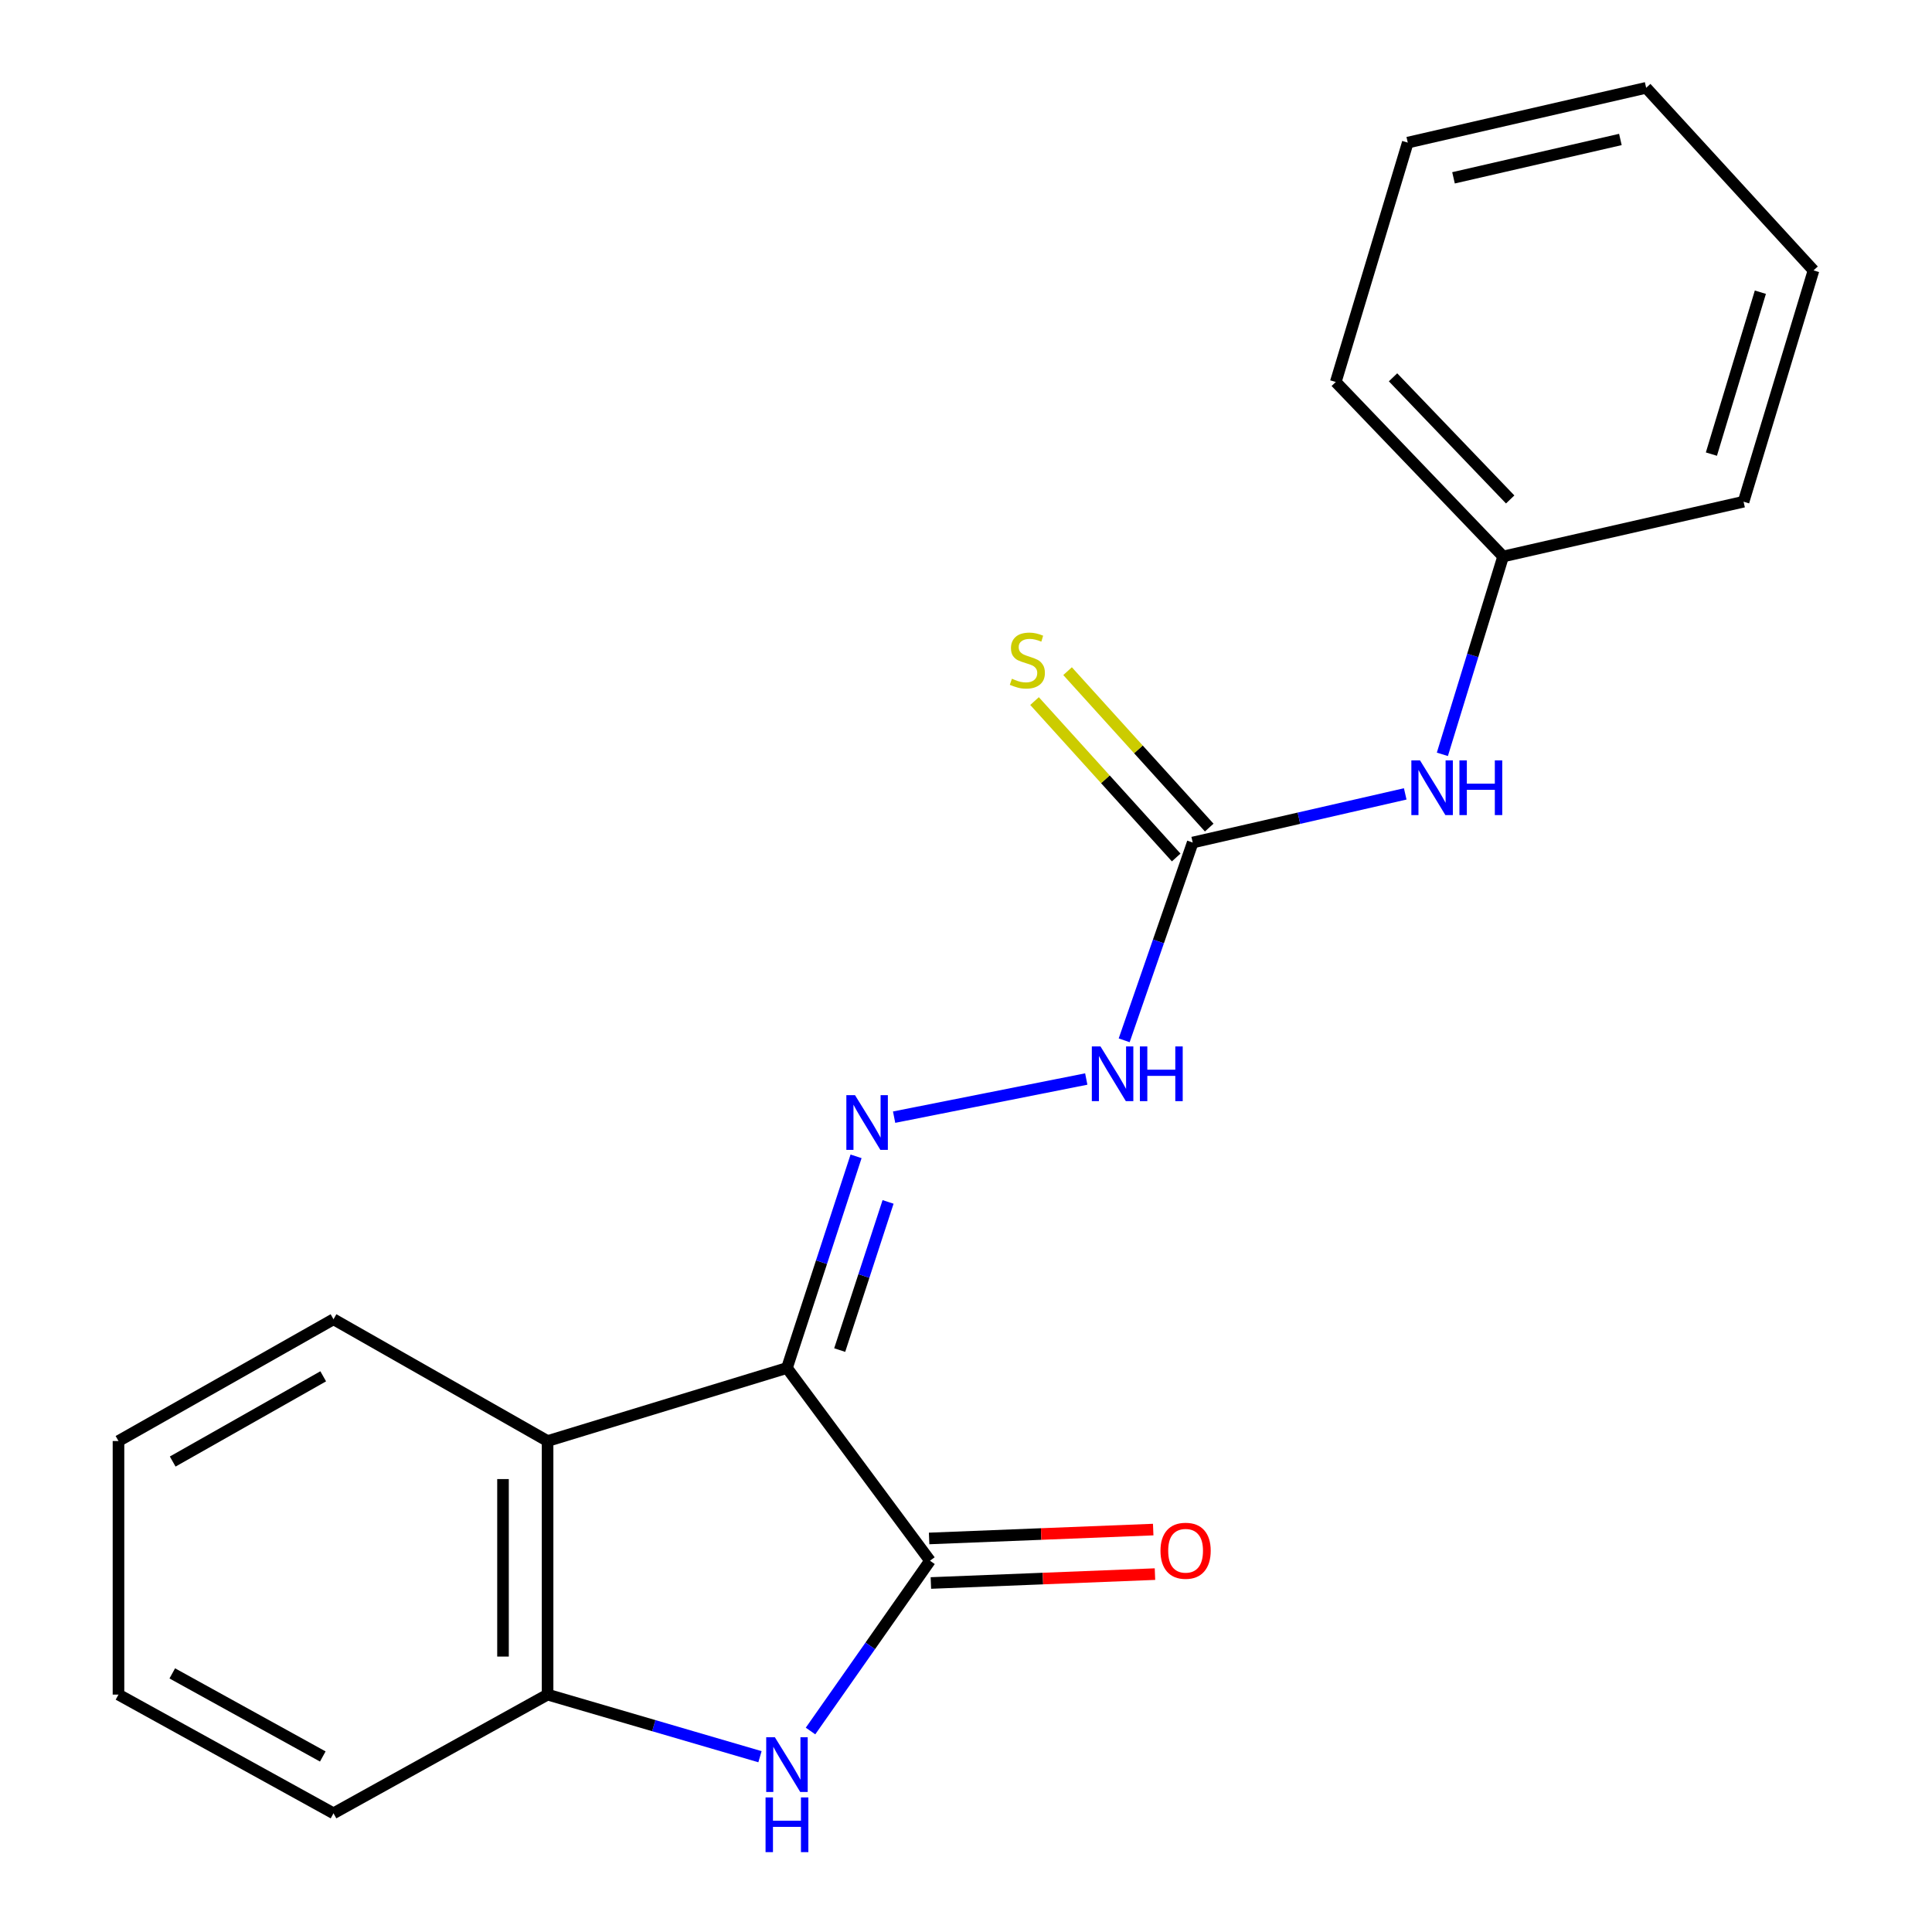 <?xml version='1.0' encoding='iso-8859-1'?>
<svg version='1.1' baseProfile='full'
              xmlns='http://www.w3.org/2000/svg'
                      xmlns:rdkit='http://www.rdkit.org/xml'
                      xmlns:xlink='http://www.w3.org/1999/xlink'
                  xml:space='preserve'
width='1000px' height='1000px' viewBox='0 0 1000 1000'>
<!-- END OF HEADER -->
<rect style='opacity:1.0;fill:#FFFFFF;stroke:none' width='1000' height='1000' x='0' y='0'> </rect>
<path class='bond-0' d='M 407.329,708.07 L 481.366,807.829' style='fill:none;fill-rule:evenodd;stroke:#000000;stroke-width:6px;stroke-linecap:butt;stroke-linejoin:miter;stroke-opacity:1' />
<path class='bond-2' d='M 407.329,708.07 L 283.426,745.877' style='fill:none;fill-rule:evenodd;stroke:#000000;stroke-width:6px;stroke-linecap:butt;stroke-linejoin:miter;stroke-opacity:1' />
<path class='bond-3' d='M 407.329,708.07 L 425.214,653.293' style='fill:none;fill-rule:evenodd;stroke:#000000;stroke-width:6px;stroke-linecap:butt;stroke-linejoin:miter;stroke-opacity:1' />
<path class='bond-3' d='M 425.214,653.293 L 443.099,598.516' style='fill:none;fill-rule:evenodd;stroke:#0000FF;stroke-width:6px;stroke-linecap:butt;stroke-linejoin:miter;stroke-opacity:1' />
<path class='bond-3' d='M 434.624,698.797 L 447.143,660.453' style='fill:none;fill-rule:evenodd;stroke:#000000;stroke-width:6px;stroke-linecap:butt;stroke-linejoin:miter;stroke-opacity:1' />
<path class='bond-3' d='M 447.143,660.453 L 459.663,622.109' style='fill:none;fill-rule:evenodd;stroke:#0000FF;stroke-width:6px;stroke-linecap:butt;stroke-linejoin:miter;stroke-opacity:1' />
<path class='bond-1' d='M 481.366,807.829 L 450.445,851.9' style='fill:none;fill-rule:evenodd;stroke:#000000;stroke-width:6px;stroke-linecap:butt;stroke-linejoin:miter;stroke-opacity:1' />
<path class='bond-1' d='M 450.445,851.9 L 419.525,895.971' style='fill:none;fill-rule:evenodd;stroke:#0000FF;stroke-width:6px;stroke-linecap:butt;stroke-linejoin:miter;stroke-opacity:1' />
<path class='bond-9' d='M 481.822,819.354 L 539.816,817.056' style='fill:none;fill-rule:evenodd;stroke:#000000;stroke-width:6px;stroke-linecap:butt;stroke-linejoin:miter;stroke-opacity:1' />
<path class='bond-9' d='M 539.816,817.056 L 597.81,814.758' style='fill:none;fill-rule:evenodd;stroke:#FF0000;stroke-width:6px;stroke-linecap:butt;stroke-linejoin:miter;stroke-opacity:1' />
<path class='bond-9' d='M 480.909,796.304 L 538.903,794.006' style='fill:none;fill-rule:evenodd;stroke:#000000;stroke-width:6px;stroke-linecap:butt;stroke-linejoin:miter;stroke-opacity:1' />
<path class='bond-9' d='M 538.903,794.006 L 596.897,791.708' style='fill:none;fill-rule:evenodd;stroke:#FF0000;stroke-width:6px;stroke-linecap:butt;stroke-linejoin:miter;stroke-opacity:1' />
<path class='bond-20' d='M 393.362,909.27 L 338.394,893.197' style='fill:none;fill-rule:evenodd;stroke:#0000FF;stroke-width:6px;stroke-linecap:butt;stroke-linejoin:miter;stroke-opacity:1' />
<path class='bond-20' d='M 338.394,893.197 L 283.426,877.124' style='fill:none;fill-rule:evenodd;stroke:#000000;stroke-width:6px;stroke-linecap:butt;stroke-linejoin:miter;stroke-opacity:1' />
<path class='bond-4' d='M 283.426,745.877 L 283.426,877.124' style='fill:none;fill-rule:evenodd;stroke:#000000;stroke-width:6px;stroke-linecap:butt;stroke-linejoin:miter;stroke-opacity:1' />
<path class='bond-4' d='M 260.357,765.564 L 260.357,857.437' style='fill:none;fill-rule:evenodd;stroke:#000000;stroke-width:6px;stroke-linecap:butt;stroke-linejoin:miter;stroke-opacity:1' />
<path class='bond-11' d='M 283.426,745.877 L 172.62,682.849' style='fill:none;fill-rule:evenodd;stroke:#000000;stroke-width:6px;stroke-linecap:butt;stroke-linejoin:miter;stroke-opacity:1' />
<path class='bond-6' d='M 462.792,578.24 L 562.248,558.497' style='fill:none;fill-rule:evenodd;stroke:#0000FF;stroke-width:6px;stroke-linecap:butt;stroke-linejoin:miter;stroke-opacity:1' />
<path class='bond-12' d='M 283.426,877.124 L 172.62,938.563' style='fill:none;fill-rule:evenodd;stroke:#000000;stroke-width:6px;stroke-linecap:butt;stroke-linejoin:miter;stroke-opacity:1' />
<path class='bond-5' d='M 617.342,436.093 L 599.607,487.28' style='fill:none;fill-rule:evenodd;stroke:#000000;stroke-width:6px;stroke-linecap:butt;stroke-linejoin:miter;stroke-opacity:1' />
<path class='bond-5' d='M 599.607,487.28 L 581.873,538.466' style='fill:none;fill-rule:evenodd;stroke:#0000FF;stroke-width:6px;stroke-linecap:butt;stroke-linejoin:miter;stroke-opacity:1' />
<path class='bond-7' d='M 617.342,436.093 L 672.341,423.505' style='fill:none;fill-rule:evenodd;stroke:#000000;stroke-width:6px;stroke-linecap:butt;stroke-linejoin:miter;stroke-opacity:1' />
<path class='bond-7' d='M 672.341,423.505 L 727.34,410.917' style='fill:none;fill-rule:evenodd;stroke:#0000FF;stroke-width:6px;stroke-linecap:butt;stroke-linejoin:miter;stroke-opacity:1' />
<path class='bond-8' d='M 625.891,428.351 L 589.233,387.872' style='fill:none;fill-rule:evenodd;stroke:#000000;stroke-width:6px;stroke-linecap:butt;stroke-linejoin:miter;stroke-opacity:1' />
<path class='bond-8' d='M 589.233,387.872 L 552.574,347.393' style='fill:none;fill-rule:evenodd;stroke:#CCCC00;stroke-width:6px;stroke-linecap:butt;stroke-linejoin:miter;stroke-opacity:1' />
<path class='bond-8' d='M 608.792,443.836 L 572.134,403.357' style='fill:none;fill-rule:evenodd;stroke:#000000;stroke-width:6px;stroke-linecap:butt;stroke-linejoin:miter;stroke-opacity:1' />
<path class='bond-8' d='M 572.134,403.357 L 535.476,362.878' style='fill:none;fill-rule:evenodd;stroke:#CCCC00;stroke-width:6px;stroke-linecap:butt;stroke-linejoin:miter;stroke-opacity:1' />
<path class='bond-10' d='M 746.567,390.442 L 762.29,339.237' style='fill:none;fill-rule:evenodd;stroke:#0000FF;stroke-width:6px;stroke-linecap:butt;stroke-linejoin:miter;stroke-opacity:1' />
<path class='bond-10' d='M 762.29,339.237 L 778.013,288.032' style='fill:none;fill-rule:evenodd;stroke:#000000;stroke-width:6px;stroke-linecap:butt;stroke-linejoin:miter;stroke-opacity:1' />
<path class='bond-13' d='M 778.013,288.032 L 691.391,197.719' style='fill:none;fill-rule:evenodd;stroke:#000000;stroke-width:6px;stroke-linecap:butt;stroke-linejoin:miter;stroke-opacity:1' />
<path class='bond-13' d='M 781.669,258.517 L 721.033,195.298' style='fill:none;fill-rule:evenodd;stroke:#000000;stroke-width:6px;stroke-linecap:butt;stroke-linejoin:miter;stroke-opacity:1' />
<path class='bond-14' d='M 778.013,288.032 L 902.468,259.684' style='fill:none;fill-rule:evenodd;stroke:#000000;stroke-width:6px;stroke-linecap:butt;stroke-linejoin:miter;stroke-opacity:1' />
<path class='bond-15' d='M 172.62,682.849 L 61.328,745.877' style='fill:none;fill-rule:evenodd;stroke:#000000;stroke-width:6px;stroke-linecap:butt;stroke-linejoin:miter;stroke-opacity:1' />
<path class='bond-15' d='M 167.294,712.376 L 89.389,756.496' style='fill:none;fill-rule:evenodd;stroke:#000000;stroke-width:6px;stroke-linecap:butt;stroke-linejoin:miter;stroke-opacity:1' />
<path class='bond-21' d='M 172.62,938.563 L 61.328,877.124' style='fill:none;fill-rule:evenodd;stroke:#000000;stroke-width:6px;stroke-linecap:butt;stroke-linejoin:miter;stroke-opacity:1' />
<path class='bond-21' d='M 167.075,909.152 L 89.17,866.144' style='fill:none;fill-rule:evenodd;stroke:#000000;stroke-width:6px;stroke-linecap:butt;stroke-linejoin:miter;stroke-opacity:1' />
<path class='bond-18' d='M 691.391,197.719 L 728.66,73.816' style='fill:none;fill-rule:evenodd;stroke:#000000;stroke-width:6px;stroke-linecap:butt;stroke-linejoin:miter;stroke-opacity:1' />
<path class='bond-17' d='M 902.468,259.684 L 938.672,139.958' style='fill:none;fill-rule:evenodd;stroke:#000000;stroke-width:6px;stroke-linecap:butt;stroke-linejoin:miter;stroke-opacity:1' />
<path class='bond-17' d='M 885.818,235.048 L 911.161,151.24' style='fill:none;fill-rule:evenodd;stroke:#000000;stroke-width:6px;stroke-linecap:butt;stroke-linejoin:miter;stroke-opacity:1' />
<path class='bond-16' d='M 61.328,745.877 L 61.328,877.124' style='fill:none;fill-rule:evenodd;stroke:#000000;stroke-width:6px;stroke-linecap:butt;stroke-linejoin:miter;stroke-opacity:1' />
<path class='bond-19' d='M 938.672,139.958 L 852.05,45.455' style='fill:none;fill-rule:evenodd;stroke:#000000;stroke-width:6px;stroke-linecap:butt;stroke-linejoin:miter;stroke-opacity:1' />
<path class='bond-22' d='M 728.66,73.816 L 852.05,45.455' style='fill:none;fill-rule:evenodd;stroke:#000000;stroke-width:6px;stroke-linecap:butt;stroke-linejoin:miter;stroke-opacity:1' />
<path class='bond-22' d='M 752.336,92.044 L 838.709,72.191' style='fill:none;fill-rule:evenodd;stroke:#000000;stroke-width:6px;stroke-linecap:butt;stroke-linejoin:miter;stroke-opacity:1' />
<path  class='atom-2' d='M 401.069 899.194
L 410.349 914.194
Q 411.269 915.674, 412.749 918.354
Q 414.229 921.034, 414.309 921.194
L 414.309 899.194
L 418.069 899.194
L 418.069 927.514
L 414.189 927.514
L 404.229 911.114
Q 403.069 909.194, 401.829 906.994
Q 400.629 904.794, 400.269 904.114
L 400.269 927.514
L 396.589 927.514
L 396.589 899.194
L 401.069 899.194
' fill='#0000FF'/>
<path  class='atom-2' d='M 396.249 930.346
L 400.089 930.346
L 400.089 942.386
L 414.569 942.386
L 414.569 930.346
L 418.409 930.346
L 418.409 958.666
L 414.569 958.666
L 414.569 945.586
L 400.089 945.586
L 400.089 958.666
L 396.249 958.666
L 396.249 930.346
' fill='#0000FF'/>
<path  class='atom-4' d='M 442.554 566.855
L 451.834 581.855
Q 452.754 583.335, 454.234 586.015
Q 455.714 588.695, 455.794 588.855
L 455.794 566.855
L 459.554 566.855
L 459.554 595.175
L 455.674 595.175
L 445.714 578.775
Q 444.554 576.855, 443.314 574.655
Q 442.114 572.455, 441.754 571.775
L 441.754 595.175
L 438.074 595.175
L 438.074 566.855
L 442.554 566.855
' fill='#0000FF'/>
<path  class='atom-7' d='M 569.61 541.633
L 578.89 556.633
Q 579.81 558.113, 581.29 560.793
Q 582.77 563.473, 582.85 563.633
L 582.85 541.633
L 586.61 541.633
L 586.61 569.953
L 582.73 569.953
L 572.77 553.553
Q 571.61 551.633, 570.37 549.433
Q 569.17 547.233, 568.81 546.553
L 568.81 569.953
L 565.13 569.953
L 565.13 541.633
L 569.61 541.633
' fill='#0000FF'/>
<path  class='atom-7' d='M 590.01 541.633
L 593.85 541.633
L 593.85 553.673
L 608.33 553.673
L 608.33 541.633
L 612.17 541.633
L 612.17 569.953
L 608.33 569.953
L 608.33 556.873
L 593.85 556.873
L 593.85 569.953
L 590.01 569.953
L 590.01 541.633
' fill='#0000FF'/>
<path  class='atom-8' d='M 734.998 393.572
L 744.278 408.572
Q 745.198 410.052, 746.678 412.732
Q 748.158 415.412, 748.238 415.572
L 748.238 393.572
L 751.998 393.572
L 751.998 421.892
L 748.118 421.892
L 738.158 405.492
Q 736.998 403.572, 735.758 401.372
Q 734.558 399.172, 734.198 398.492
L 734.198 421.892
L 730.518 421.892
L 730.518 393.572
L 734.998 393.572
' fill='#0000FF'/>
<path  class='atom-8' d='M 755.398 393.572
L 759.238 393.572
L 759.238 405.612
L 773.718 405.612
L 773.718 393.572
L 777.558 393.572
L 777.558 421.892
L 773.718 421.892
L 773.718 408.812
L 759.238 408.812
L 759.238 421.892
L 755.398 421.892
L 755.398 393.572
' fill='#0000FF'/>
<path  class='atom-9' d='M 523.758 351.31
Q 524.078 351.43, 525.398 351.99
Q 526.718 352.55, 528.158 352.91
Q 529.638 353.23, 531.078 353.23
Q 533.758 353.23, 535.318 351.95
Q 536.878 350.63, 536.878 348.35
Q 536.878 346.79, 536.078 345.83
Q 535.318 344.87, 534.118 344.35
Q 532.918 343.83, 530.918 343.23
Q 528.398 342.47, 526.878 341.75
Q 525.398 341.03, 524.318 339.51
Q 523.278 337.99, 523.278 335.43
Q 523.278 331.87, 525.678 329.67
Q 528.118 327.47, 532.918 327.47
Q 536.198 327.47, 539.918 329.03
L 538.998 332.11
Q 535.598 330.71, 533.038 330.71
Q 530.278 330.71, 528.758 331.87
Q 527.238 332.99, 527.278 334.95
Q 527.278 336.47, 528.038 337.39
Q 528.838 338.31, 529.958 338.83
Q 531.118 339.35, 533.038 339.95
Q 535.598 340.75, 537.118 341.55
Q 538.638 342.35, 539.718 343.99
Q 540.838 345.59, 540.838 348.35
Q 540.838 352.27, 538.198 354.39
Q 535.598 356.47, 531.238 356.47
Q 528.718 356.47, 526.798 355.91
Q 524.918 355.39, 522.678 354.47
L 523.758 351.31
' fill='#CCCC00'/>
<path  class='atom-10' d='M 600.663 802.667
Q 600.663 795.867, 604.023 792.067
Q 607.383 788.267, 613.663 788.267
Q 619.943 788.267, 623.303 792.067
Q 626.663 795.867, 626.663 802.667
Q 626.663 809.547, 623.263 813.467
Q 619.863 817.347, 613.663 817.347
Q 607.423 817.347, 604.023 813.467
Q 600.663 809.587, 600.663 802.667
M 613.663 814.147
Q 617.983 814.147, 620.303 811.267
Q 622.663 808.347, 622.663 802.667
Q 622.663 797.107, 620.303 794.307
Q 617.983 791.467, 613.663 791.467
Q 609.343 791.467, 606.983 794.267
Q 604.663 797.067, 604.663 802.667
Q 604.663 808.387, 606.983 811.267
Q 609.343 814.147, 613.663 814.147
' fill='#FF0000'/>
</svg>
